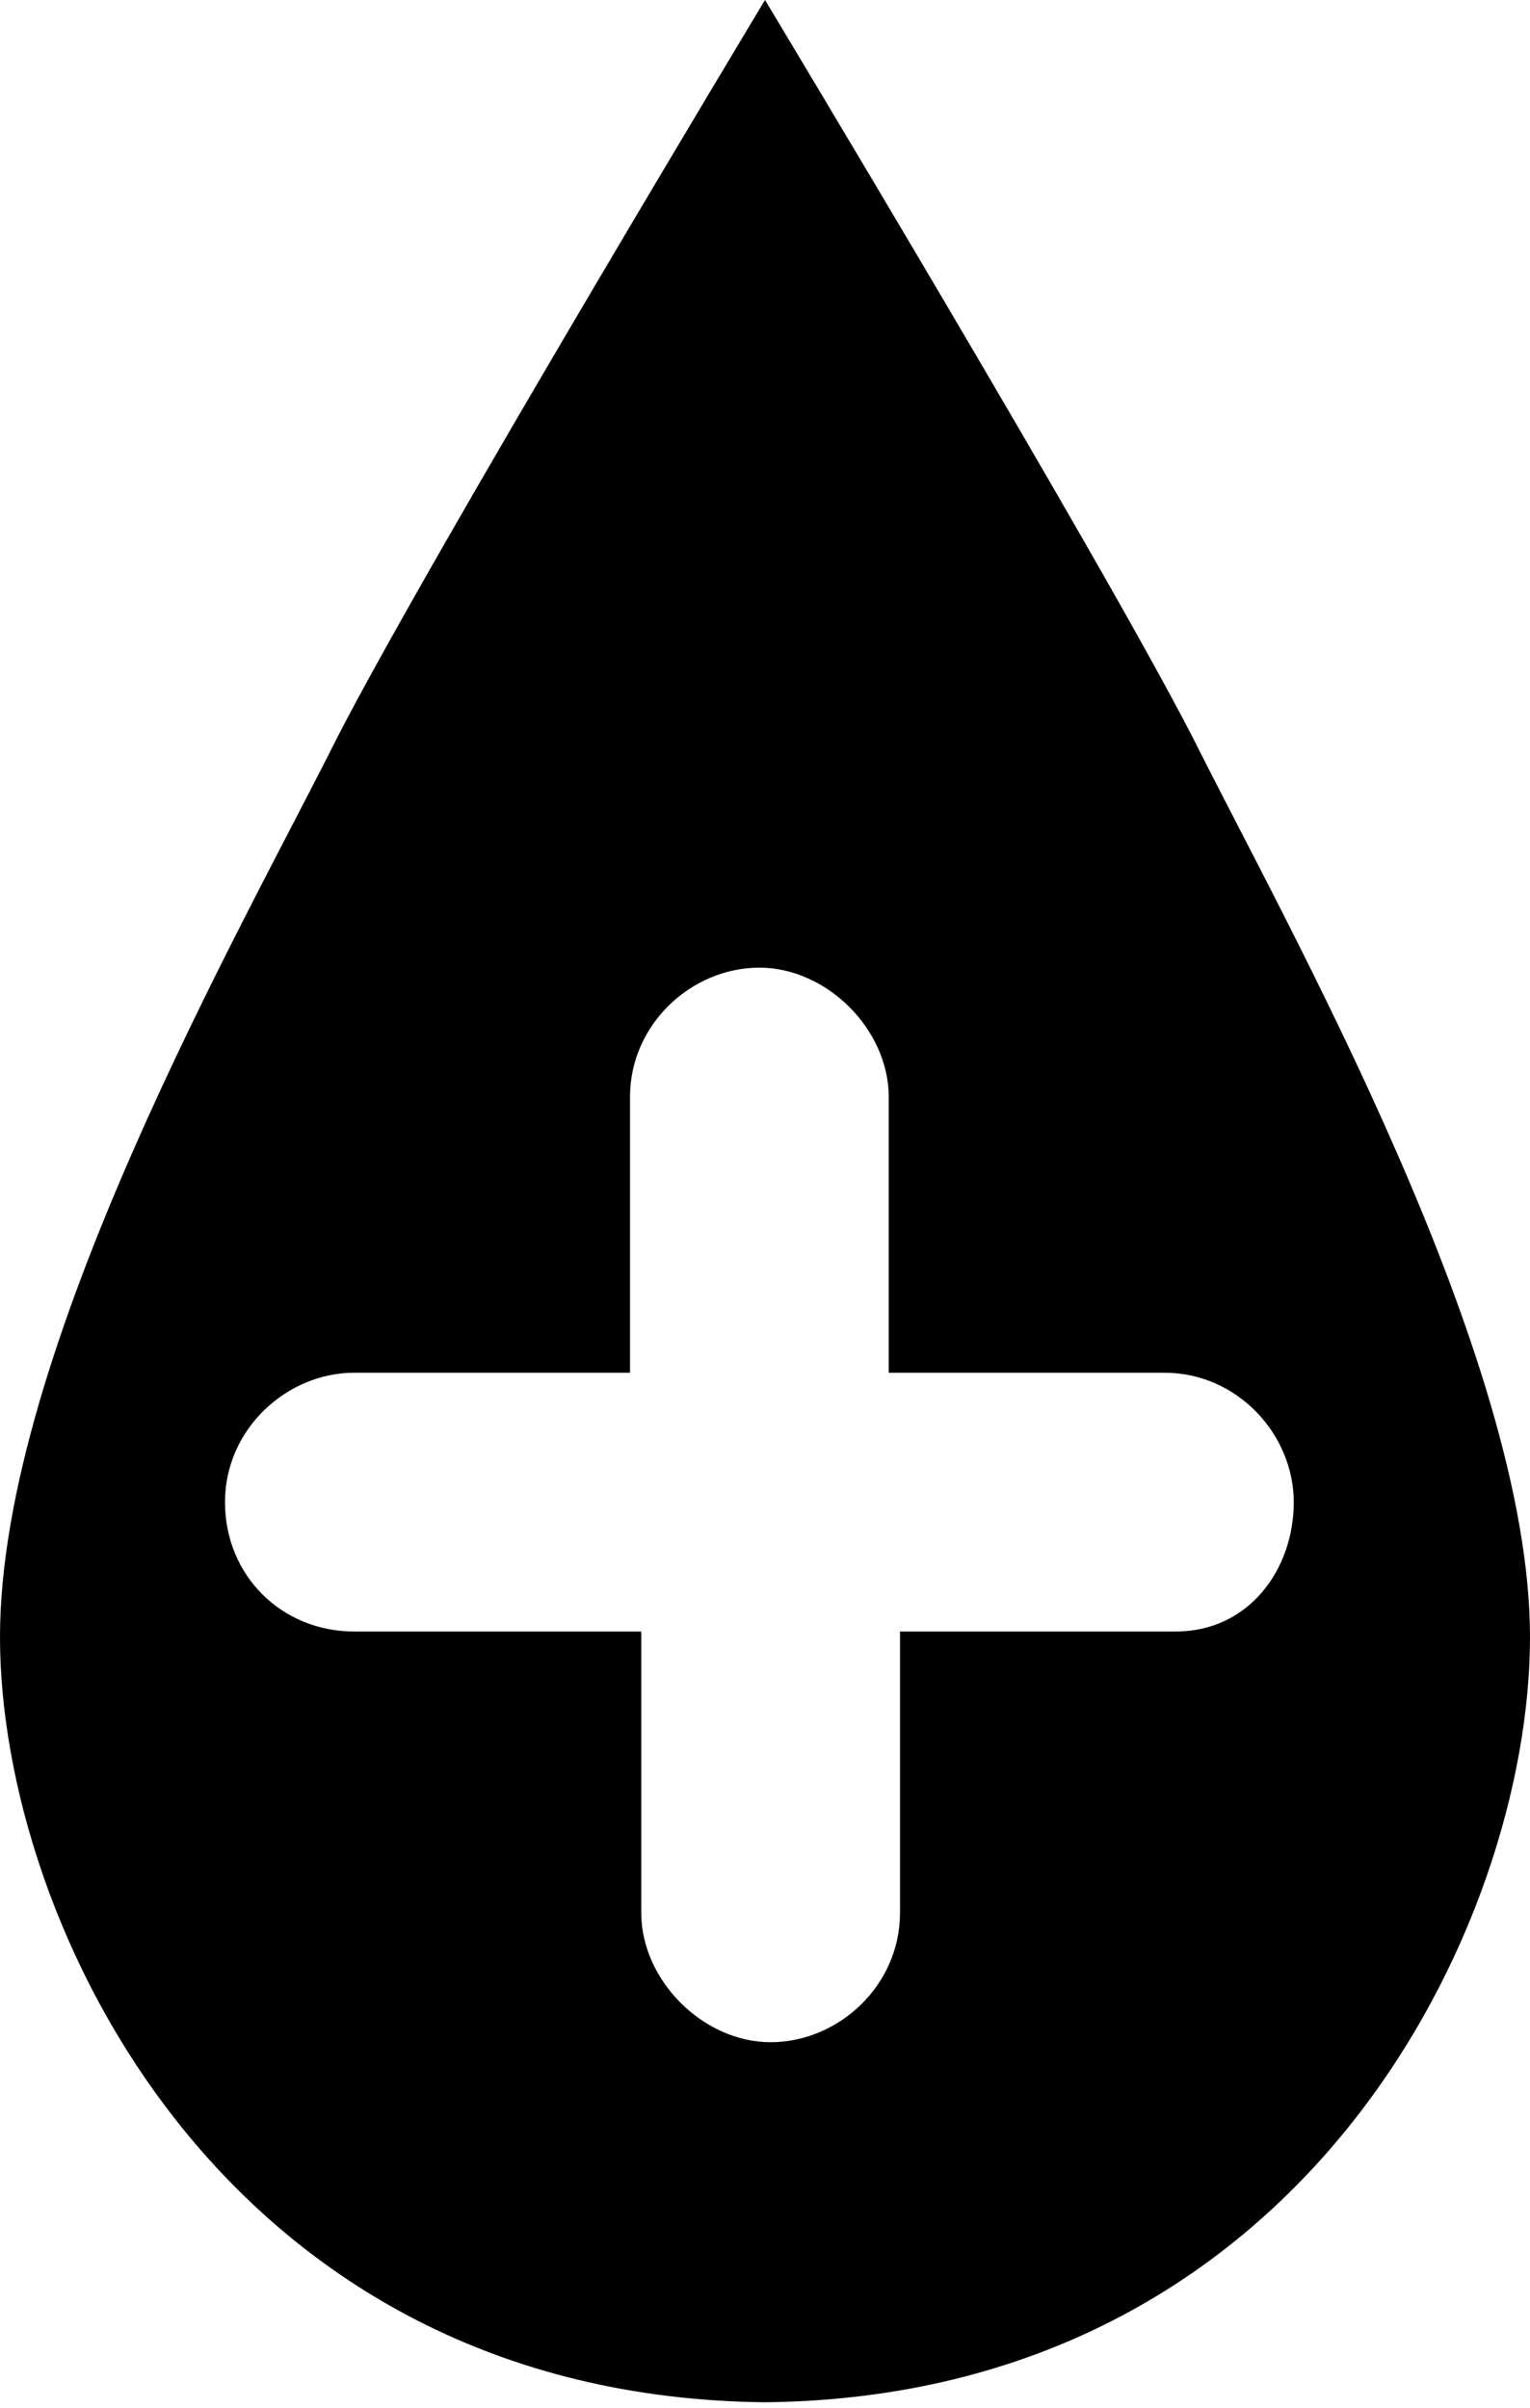 <svg xmlns="http://www.w3.org/2000/svg" viewBox="0 0 27.2 42.8"><path d="M21.2 13.1C19.5 9.8 13.6 0 13.6 0S7.7 9.8 6 13.1c-1.7 3.4-6 10.9-6 16s4 13.5 13.6 13.6c9.6-.1 13.6-8.5 13.6-13.6 0-5-4.3-12.6-6-16zM20.9 29H16v5c0 1.3-1.1 2.3-2.3 2.3s-2.3-1.1-2.3-2.3v-5H6.3C5 29 4 28 4 26.7s1.1-2.3 2.3-2.3h4.9v-4.9c0-1.3 1.1-2.3 2.3-2.3s2.3 1.1 2.3 2.3v4.9h4.9c1.3 0 2.3 1.1 2.3 2.3s-.8 2.3-2.1 2.3z" class="st0"></path></svg>